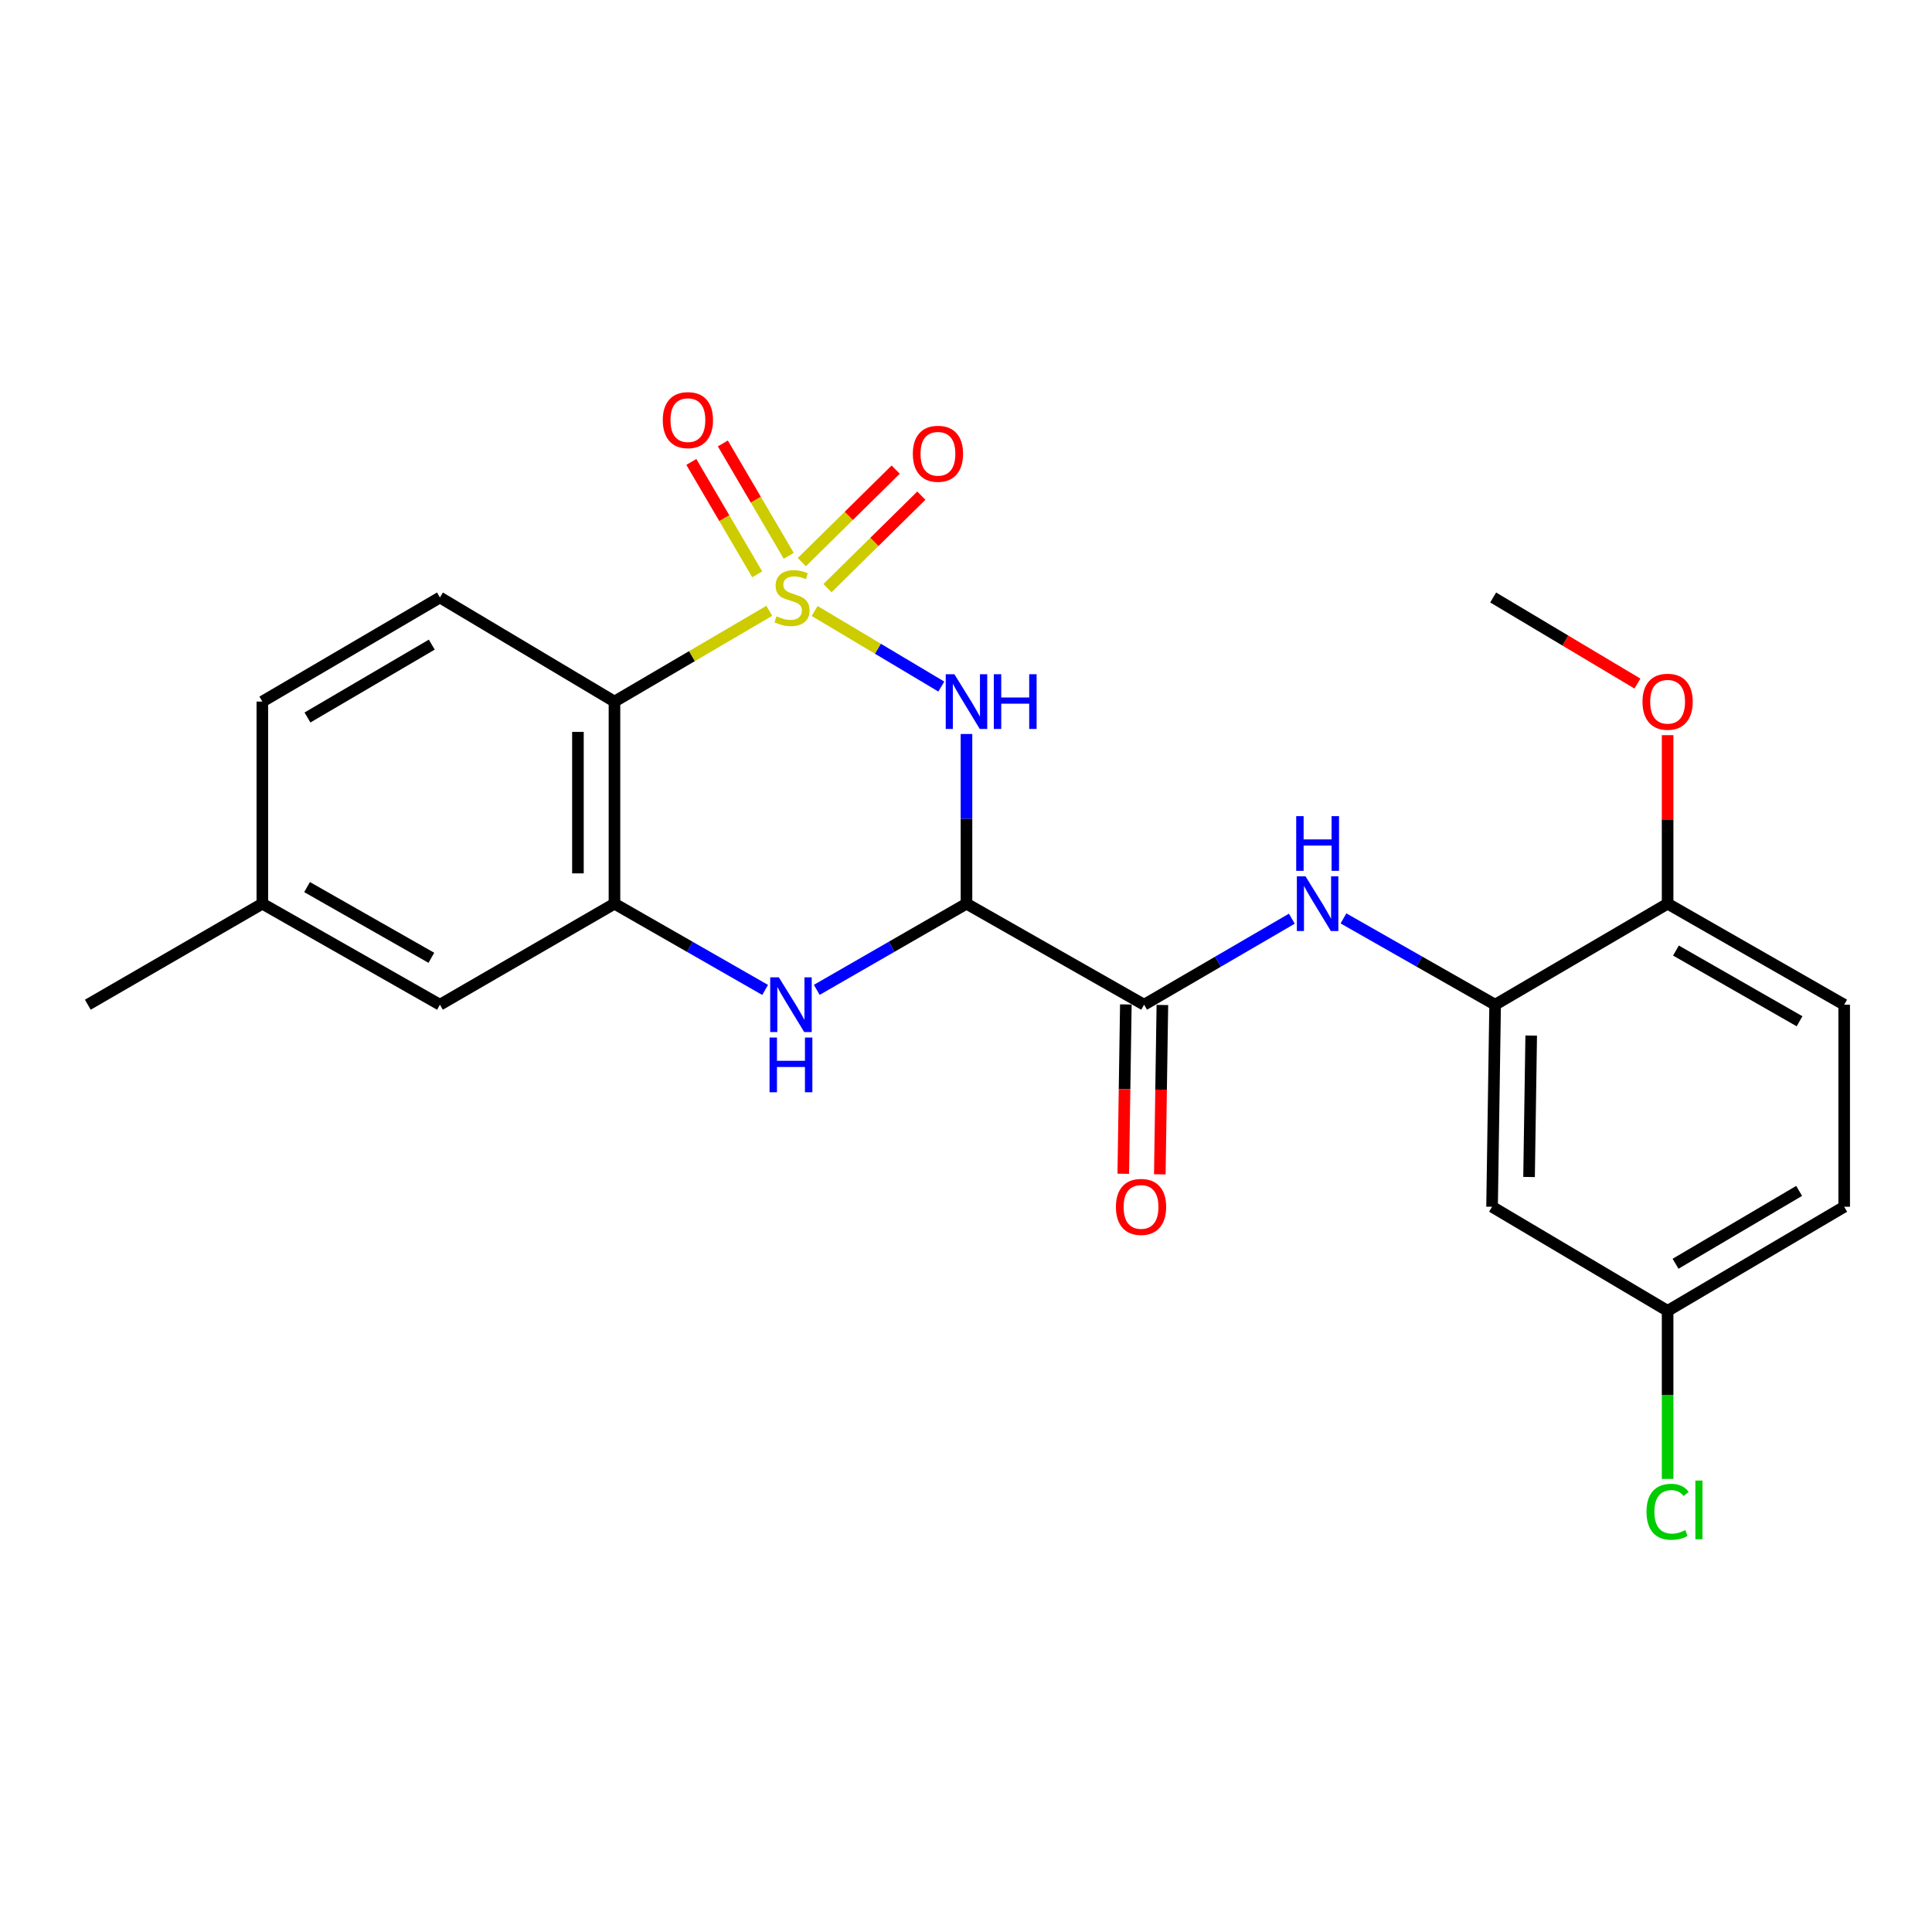 <?xml version='1.0' encoding='iso-8859-1'?>
<svg version='1.1' baseProfile='full'
              xmlns='http://www.w3.org/2000/svg'
                      xmlns:rdkit='http://www.rdkit.org/xml'
                      xmlns:xlink='http://www.w3.org/1999/xlink'
                  xml:space='preserve'
width='1000px' height='1000px' viewBox='0 0 1000 1000'>
<!-- END OF HEADER -->
<rect style='opacity:1.0;fill:#FFFFFF;stroke:none' width='1000' height='1000' x='0' y='0'> </rect>
<path class='bond-0' d='M 421.643,316.243 L 454.433,335.804' style='fill:none;fill-rule:evenodd;stroke:#CCCC00;stroke-width:6px;stroke-linecap:butt;stroke-linejoin:miter;stroke-opacity:1' />
<path class='bond-0' d='M 454.433,335.804 L 487.224,355.365' style='fill:none;fill-rule:evenodd;stroke:#0000FF;stroke-width:6px;stroke-linecap:butt;stroke-linejoin:miter;stroke-opacity:1' />
<path class='bond-2' d='M 398.191,316.143 L 358.12,339.64' style='fill:none;fill-rule:evenodd;stroke:#CCCC00;stroke-width:6px;stroke-linecap:butt;stroke-linejoin:miter;stroke-opacity:1' />
<path class='bond-2' d='M 358.12,339.64 L 318.049,363.138' style='fill:none;fill-rule:evenodd;stroke:#000000;stroke-width:6px;stroke-linecap:butt;stroke-linejoin:miter;stroke-opacity:1' />
<path class='bond-8' d='M 408.25,287.691 L 391.196,258.609' style='fill:none;fill-rule:evenodd;stroke:#CCCC00;stroke-width:6px;stroke-linecap:butt;stroke-linejoin:miter;stroke-opacity:1' />
<path class='bond-8' d='M 391.196,258.609 L 374.142,229.526' style='fill:none;fill-rule:evenodd;stroke:#FF0000;stroke-width:6px;stroke-linecap:butt;stroke-linejoin:miter;stroke-opacity:1' />
<path class='bond-8' d='M 391.935,297.258 L 374.881,268.175' style='fill:none;fill-rule:evenodd;stroke:#CCCC00;stroke-width:6px;stroke-linecap:butt;stroke-linejoin:miter;stroke-opacity:1' />
<path class='bond-8' d='M 374.881,268.175 L 357.828,239.093' style='fill:none;fill-rule:evenodd;stroke:#FF0000;stroke-width:6px;stroke-linecap:butt;stroke-linejoin:miter;stroke-opacity:1' />
<path class='bond-9' d='M 428.304,304.428 L 452.591,280.489' style='fill:none;fill-rule:evenodd;stroke:#CCCC00;stroke-width:6px;stroke-linecap:butt;stroke-linejoin:miter;stroke-opacity:1' />
<path class='bond-9' d='M 452.591,280.489 L 476.877,256.55' style='fill:none;fill-rule:evenodd;stroke:#FF0000;stroke-width:6px;stroke-linecap:butt;stroke-linejoin:miter;stroke-opacity:1' />
<path class='bond-9' d='M 415.027,290.959 L 439.314,267.02' style='fill:none;fill-rule:evenodd;stroke:#CCCC00;stroke-width:6px;stroke-linecap:butt;stroke-linejoin:miter;stroke-opacity:1' />
<path class='bond-9' d='M 439.314,267.02 L 463.601,243.081' style='fill:none;fill-rule:evenodd;stroke:#FF0000;stroke-width:6px;stroke-linecap:butt;stroke-linejoin:miter;stroke-opacity:1' />
<path class='bond-1' d='M 500.252,379.913 L 500.252,423.829' style='fill:none;fill-rule:evenodd;stroke:#0000FF;stroke-width:6px;stroke-linecap:butt;stroke-linejoin:miter;stroke-opacity:1' />
<path class='bond-1' d='M 500.252,423.829 L 500.252,467.746' style='fill:none;fill-rule:evenodd;stroke:#000000;stroke-width:6px;stroke-linecap:butt;stroke-linejoin:miter;stroke-opacity:1' />
<path class='bond-5' d='M 500.252,467.746 L 592.189,520.039' style='fill:none;fill-rule:evenodd;stroke:#000000;stroke-width:6px;stroke-linecap:butt;stroke-linejoin:miter;stroke-opacity:1' />
<path class='bond-24' d='M 500.252,467.746 L 461.505,490.047' style='fill:none;fill-rule:evenodd;stroke:#000000;stroke-width:6px;stroke-linecap:butt;stroke-linejoin:miter;stroke-opacity:1' />
<path class='bond-24' d='M 461.505,490.047 L 422.758,512.349' style='fill:none;fill-rule:evenodd;stroke:#0000FF;stroke-width:6px;stroke-linecap:butt;stroke-linejoin:miter;stroke-opacity:1' />
<path class='bond-4' d='M 318.049,363.138 L 318.049,467.746' style='fill:none;fill-rule:evenodd;stroke:#000000;stroke-width:6px;stroke-linecap:butt;stroke-linejoin:miter;stroke-opacity:1' />
<path class='bond-4' d='M 299.137,378.829 L 299.137,452.054' style='fill:none;fill-rule:evenodd;stroke:#000000;stroke-width:6px;stroke-linecap:butt;stroke-linejoin:miter;stroke-opacity:1' />
<path class='bond-10' d='M 318.049,363.138 L 227.71,309.257' style='fill:none;fill-rule:evenodd;stroke:#000000;stroke-width:6px;stroke-linecap:butt;stroke-linejoin:miter;stroke-opacity:1' />
<path class='bond-3' d='M 396.026,512.385 L 357.038,490.065' style='fill:none;fill-rule:evenodd;stroke:#0000FF;stroke-width:6px;stroke-linecap:butt;stroke-linejoin:miter;stroke-opacity:1' />
<path class='bond-3' d='M 357.038,490.065 L 318.049,467.746' style='fill:none;fill-rule:evenodd;stroke:#000000;stroke-width:6px;stroke-linecap:butt;stroke-linejoin:miter;stroke-opacity:1' />
<path class='bond-12' d='M 318.049,467.746 L 227.71,520.039' style='fill:none;fill-rule:evenodd;stroke:#000000;stroke-width:6px;stroke-linecap:butt;stroke-linejoin:miter;stroke-opacity:1' />
<path class='bond-6' d='M 592.189,520.039 L 630.422,497.776' style='fill:none;fill-rule:evenodd;stroke:#000000;stroke-width:6px;stroke-linecap:butt;stroke-linejoin:miter;stroke-opacity:1' />
<path class='bond-6' d='M 630.422,497.776 L 668.655,475.513' style='fill:none;fill-rule:evenodd;stroke:#0000FF;stroke-width:6px;stroke-linecap:butt;stroke-linejoin:miter;stroke-opacity:1' />
<path class='bond-14' d='M 582.734,519.896 L 582.069,563.717' style='fill:none;fill-rule:evenodd;stroke:#000000;stroke-width:6px;stroke-linecap:butt;stroke-linejoin:miter;stroke-opacity:1' />
<path class='bond-14' d='M 582.069,563.717 L 581.404,607.538' style='fill:none;fill-rule:evenodd;stroke:#FF0000;stroke-width:6px;stroke-linecap:butt;stroke-linejoin:miter;stroke-opacity:1' />
<path class='bond-14' d='M 601.644,520.183 L 600.979,564.004' style='fill:none;fill-rule:evenodd;stroke:#000000;stroke-width:6px;stroke-linecap:butt;stroke-linejoin:miter;stroke-opacity:1' />
<path class='bond-14' d='M 600.979,564.004 L 600.314,607.825' style='fill:none;fill-rule:evenodd;stroke:#FF0000;stroke-width:6px;stroke-linecap:butt;stroke-linejoin:miter;stroke-opacity:1' />
<path class='bond-7' d='M 695.376,475.362 L 734.626,497.701' style='fill:none;fill-rule:evenodd;stroke:#0000FF;stroke-width:6px;stroke-linecap:butt;stroke-linejoin:miter;stroke-opacity:1' />
<path class='bond-7' d='M 734.626,497.701 L 773.877,520.039' style='fill:none;fill-rule:evenodd;stroke:#000000;stroke-width:6px;stroke-linecap:butt;stroke-linejoin:miter;stroke-opacity:1' />
<path class='bond-11' d='M 773.877,520.039 L 772.29,624.616' style='fill:none;fill-rule:evenodd;stroke:#000000;stroke-width:6px;stroke-linecap:butt;stroke-linejoin:miter;stroke-opacity:1' />
<path class='bond-11' d='M 792.549,536.013 L 791.439,609.216' style='fill:none;fill-rule:evenodd;stroke:#000000;stroke-width:6px;stroke-linecap:butt;stroke-linejoin:miter;stroke-opacity:1' />
<path class='bond-13' d='M 773.877,520.039 L 863.155,467.746' style='fill:none;fill-rule:evenodd;stroke:#000000;stroke-width:6px;stroke-linecap:butt;stroke-linejoin:miter;stroke-opacity:1' />
<path class='bond-17' d='M 227.71,309.257 L 135.794,363.138' style='fill:none;fill-rule:evenodd;stroke:#000000;stroke-width:6px;stroke-linecap:butt;stroke-linejoin:miter;stroke-opacity:1' />
<path class='bond-17' d='M 223.487,333.655 L 159.146,371.372' style='fill:none;fill-rule:evenodd;stroke:#000000;stroke-width:6px;stroke-linecap:butt;stroke-linejoin:miter;stroke-opacity:1' />
<path class='bond-16' d='M 772.29,624.616 L 863.155,678.496' style='fill:none;fill-rule:evenodd;stroke:#000000;stroke-width:6px;stroke-linecap:butt;stroke-linejoin:miter;stroke-opacity:1' />
<path class='bond-25' d='M 227.71,520.039 L 135.794,467.746' style='fill:none;fill-rule:evenodd;stroke:#000000;stroke-width:6px;stroke-linecap:butt;stroke-linejoin:miter;stroke-opacity:1' />
<path class='bond-25' d='M 223.275,495.757 L 158.934,459.151' style='fill:none;fill-rule:evenodd;stroke:#000000;stroke-width:6px;stroke-linecap:butt;stroke-linejoin:miter;stroke-opacity:1' />
<path class='bond-15' d='M 863.155,467.746 L 954.545,520.039' style='fill:none;fill-rule:evenodd;stroke:#000000;stroke-width:6px;stroke-linecap:butt;stroke-linejoin:miter;stroke-opacity:1' />
<path class='bond-15' d='M 867.471,492.005 L 931.444,528.611' style='fill:none;fill-rule:evenodd;stroke:#000000;stroke-width:6px;stroke-linecap:butt;stroke-linejoin:miter;stroke-opacity:1' />
<path class='bond-21' d='M 863.155,467.746 L 863.155,424.129' style='fill:none;fill-rule:evenodd;stroke:#000000;stroke-width:6px;stroke-linecap:butt;stroke-linejoin:miter;stroke-opacity:1' />
<path class='bond-21' d='M 863.155,424.129 L 863.155,380.513' style='fill:none;fill-rule:evenodd;stroke:#FF0000;stroke-width:6px;stroke-linecap:butt;stroke-linejoin:miter;stroke-opacity:1' />
<path class='bond-19' d='M 954.545,520.039 L 954.545,624.616' style='fill:none;fill-rule:evenodd;stroke:#000000;stroke-width:6px;stroke-linecap:butt;stroke-linejoin:miter;stroke-opacity:1' />
<path class='bond-20' d='M 863.155,678.496 L 863.155,721.989' style='fill:none;fill-rule:evenodd;stroke:#000000;stroke-width:6px;stroke-linecap:butt;stroke-linejoin:miter;stroke-opacity:1' />
<path class='bond-20' d='M 863.155,721.989 L 863.155,765.482' style='fill:none;fill-rule:evenodd;stroke:#00CC00;stroke-width:6px;stroke-linecap:butt;stroke-linejoin:miter;stroke-opacity:1' />
<path class='bond-26' d='M 863.155,678.496 L 954.545,624.616' style='fill:none;fill-rule:evenodd;stroke:#000000;stroke-width:6px;stroke-linecap:butt;stroke-linejoin:miter;stroke-opacity:1' />
<path class='bond-26' d='M 867.259,654.122 L 931.232,616.406' style='fill:none;fill-rule:evenodd;stroke:#000000;stroke-width:6px;stroke-linecap:butt;stroke-linejoin:miter;stroke-opacity:1' />
<path class='bond-18' d='M 135.794,363.138 L 135.794,467.746' style='fill:none;fill-rule:evenodd;stroke:#000000;stroke-width:6px;stroke-linecap:butt;stroke-linejoin:miter;stroke-opacity:1' />
<path class='bond-22' d='M 135.794,467.746 L 45.455,520.039' style='fill:none;fill-rule:evenodd;stroke:#000000;stroke-width:6px;stroke-linecap:butt;stroke-linejoin:miter;stroke-opacity:1' />
<path class='bond-23' d='M 847.526,353.812 L 810.192,331.535' style='fill:none;fill-rule:evenodd;stroke:#FF0000;stroke-width:6px;stroke-linecap:butt;stroke-linejoin:miter;stroke-opacity:1' />
<path class='bond-23' d='M 810.192,331.535 L 772.858,309.257' style='fill:none;fill-rule:evenodd;stroke:#000000;stroke-width:6px;stroke-linecap:butt;stroke-linejoin:miter;stroke-opacity:1' />
<path  class='atom-0' d='M 401.934 318.977
Q 402.254 319.097, 403.574 319.657
Q 404.894 320.217, 406.334 320.577
Q 407.814 320.897, 409.254 320.897
Q 411.934 320.897, 413.494 319.617
Q 415.054 318.297, 415.054 316.017
Q 415.054 314.457, 414.254 313.497
Q 413.494 312.537, 412.294 312.017
Q 411.094 311.497, 409.094 310.897
Q 406.574 310.137, 405.054 309.417
Q 403.574 308.697, 402.494 307.177
Q 401.454 305.657, 401.454 303.097
Q 401.454 299.537, 403.854 297.337
Q 406.294 295.137, 411.094 295.137
Q 414.374 295.137, 418.094 296.697
L 417.174 299.777
Q 413.774 298.377, 411.214 298.377
Q 408.454 298.377, 406.934 299.537
Q 405.414 300.657, 405.454 302.617
Q 405.454 304.137, 406.214 305.057
Q 407.014 305.977, 408.134 306.497
Q 409.294 307.017, 411.214 307.617
Q 413.774 308.417, 415.294 309.217
Q 416.814 310.017, 417.894 311.657
Q 419.014 313.257, 419.014 316.017
Q 419.014 319.937, 416.374 322.057
Q 413.774 324.137, 409.414 324.137
Q 406.894 324.137, 404.974 323.577
Q 403.094 323.057, 400.854 322.137
L 401.934 318.977
' fill='#CCCC00'/>
<path  class='atom-1' d='M 493.992 348.978
L 503.272 363.978
Q 504.192 365.458, 505.672 368.138
Q 507.152 370.818, 507.232 370.978
L 507.232 348.978
L 510.992 348.978
L 510.992 377.298
L 507.112 377.298
L 497.152 360.898
Q 495.992 358.978, 494.752 356.778
Q 493.552 354.578, 493.192 353.898
L 493.192 377.298
L 489.512 377.298
L 489.512 348.978
L 493.992 348.978
' fill='#0000FF'/>
<path  class='atom-1' d='M 514.392 348.978
L 518.232 348.978
L 518.232 361.018
L 532.712 361.018
L 532.712 348.978
L 536.552 348.978
L 536.552 377.298
L 532.712 377.298
L 532.712 364.218
L 518.232 364.218
L 518.232 377.298
L 514.392 377.298
L 514.392 348.978
' fill='#0000FF'/>
<path  class='atom-4' d='M 403.138 505.879
L 412.418 520.879
Q 413.338 522.359, 414.818 525.039
Q 416.298 527.719, 416.378 527.879
L 416.378 505.879
L 420.138 505.879
L 420.138 534.199
L 416.258 534.199
L 406.298 517.799
Q 405.138 515.879, 403.898 513.679
Q 402.698 511.479, 402.338 510.799
L 402.338 534.199
L 398.658 534.199
L 398.658 505.879
L 403.138 505.879
' fill='#0000FF'/>
<path  class='atom-4' d='M 398.318 537.031
L 402.158 537.031
L 402.158 549.071
L 416.638 549.071
L 416.638 537.031
L 420.478 537.031
L 420.478 565.351
L 416.638 565.351
L 416.638 552.271
L 402.158 552.271
L 402.158 565.351
L 398.318 565.351
L 398.318 537.031
' fill='#0000FF'/>
<path  class='atom-7' d='M 675.733 453.586
L 685.013 468.586
Q 685.933 470.066, 687.413 472.746
Q 688.893 475.426, 688.973 475.586
L 688.973 453.586
L 692.733 453.586
L 692.733 481.906
L 688.853 481.906
L 678.893 465.506
Q 677.733 463.586, 676.493 461.386
Q 675.293 459.186, 674.933 458.506
L 674.933 481.906
L 671.253 481.906
L 671.253 453.586
L 675.733 453.586
' fill='#0000FF'/>
<path  class='atom-7' d='M 670.913 422.434
L 674.753 422.434
L 674.753 434.474
L 689.233 434.474
L 689.233 422.434
L 693.073 422.434
L 693.073 450.754
L 689.233 450.754
L 689.233 437.674
L 674.753 437.674
L 674.753 450.754
L 670.913 450.754
L 670.913 422.434
' fill='#0000FF'/>
<path  class='atom-9' d='M 343.053 217.453
Q 343.053 210.653, 346.413 206.853
Q 349.773 203.053, 356.053 203.053
Q 362.333 203.053, 365.693 206.853
Q 369.053 210.653, 369.053 217.453
Q 369.053 224.333, 365.653 228.253
Q 362.253 232.133, 356.053 232.133
Q 349.813 232.133, 346.413 228.253
Q 343.053 224.373, 343.053 217.453
M 356.053 228.933
Q 360.373 228.933, 362.693 226.053
Q 365.053 223.133, 365.053 217.453
Q 365.053 211.893, 362.693 209.093
Q 360.373 206.253, 356.053 206.253
Q 351.733 206.253, 349.373 209.053
Q 347.053 211.853, 347.053 217.453
Q 347.053 223.173, 349.373 226.053
Q 351.733 228.933, 356.053 228.933
' fill='#FF0000'/>
<path  class='atom-10' d='M 472.479 234.874
Q 472.479 228.074, 475.839 224.274
Q 479.199 220.474, 485.479 220.474
Q 491.759 220.474, 495.119 224.274
Q 498.479 228.074, 498.479 234.874
Q 498.479 241.754, 495.079 245.674
Q 491.679 249.554, 485.479 249.554
Q 479.239 249.554, 475.839 245.674
Q 472.479 241.794, 472.479 234.874
M 485.479 246.354
Q 489.799 246.354, 492.119 243.474
Q 494.479 240.554, 494.479 234.874
Q 494.479 229.314, 492.119 226.514
Q 489.799 223.674, 485.479 223.674
Q 481.159 223.674, 478.799 226.474
Q 476.479 229.274, 476.479 234.874
Q 476.479 240.594, 478.799 243.474
Q 481.159 246.354, 485.479 246.354
' fill='#FF0000'/>
<path  class='atom-15' d='M 577.602 624.696
Q 577.602 617.896, 580.962 614.096
Q 584.322 610.296, 590.602 610.296
Q 596.882 610.296, 600.242 614.096
Q 603.602 617.896, 603.602 624.696
Q 603.602 631.576, 600.202 635.496
Q 596.802 639.376, 590.602 639.376
Q 584.362 639.376, 580.962 635.496
Q 577.602 631.616, 577.602 624.696
M 590.602 636.176
Q 594.922 636.176, 597.242 633.296
Q 599.602 630.376, 599.602 624.696
Q 599.602 619.136, 597.242 616.336
Q 594.922 613.496, 590.602 613.496
Q 586.282 613.496, 583.922 616.296
Q 581.602 619.096, 581.602 624.696
Q 581.602 630.416, 583.922 633.296
Q 586.282 636.176, 590.602 636.176
' fill='#FF0000'/>
<path  class='atom-21' d='M 852.235 782.498
Q 852.235 775.458, 855.515 771.778
Q 858.835 768.058, 865.115 768.058
Q 870.955 768.058, 874.075 772.178
L 871.435 774.338
Q 869.155 771.338, 865.115 771.338
Q 860.835 771.338, 858.555 774.218
Q 856.315 777.058, 856.315 782.498
Q 856.315 788.098, 858.635 790.978
Q 860.995 793.858, 865.555 793.858
Q 868.675 793.858, 872.315 791.978
L 873.435 794.978
Q 871.955 795.938, 869.715 796.498
Q 867.475 797.058, 864.995 797.058
Q 858.835 797.058, 855.515 793.298
Q 852.235 789.538, 852.235 782.498
' fill='#00CC00'/>
<path  class='atom-21' d='M 877.515 766.338
L 881.195 766.338
L 881.195 796.698
L 877.515 796.698
L 877.515 766.338
' fill='#00CC00'/>
<path  class='atom-22' d='M 850.155 363.218
Q 850.155 356.418, 853.515 352.618
Q 856.875 348.818, 863.155 348.818
Q 869.435 348.818, 872.795 352.618
Q 876.155 356.418, 876.155 363.218
Q 876.155 370.098, 872.755 374.018
Q 869.355 377.898, 863.155 377.898
Q 856.915 377.898, 853.515 374.018
Q 850.155 370.138, 850.155 363.218
M 863.155 374.698
Q 867.475 374.698, 869.795 371.818
Q 872.155 368.898, 872.155 363.218
Q 872.155 357.658, 869.795 354.858
Q 867.475 352.018, 863.155 352.018
Q 858.835 352.018, 856.475 354.818
Q 854.155 357.618, 854.155 363.218
Q 854.155 368.938, 856.475 371.818
Q 858.835 374.698, 863.155 374.698
' fill='#FF0000'/>
</svg>
